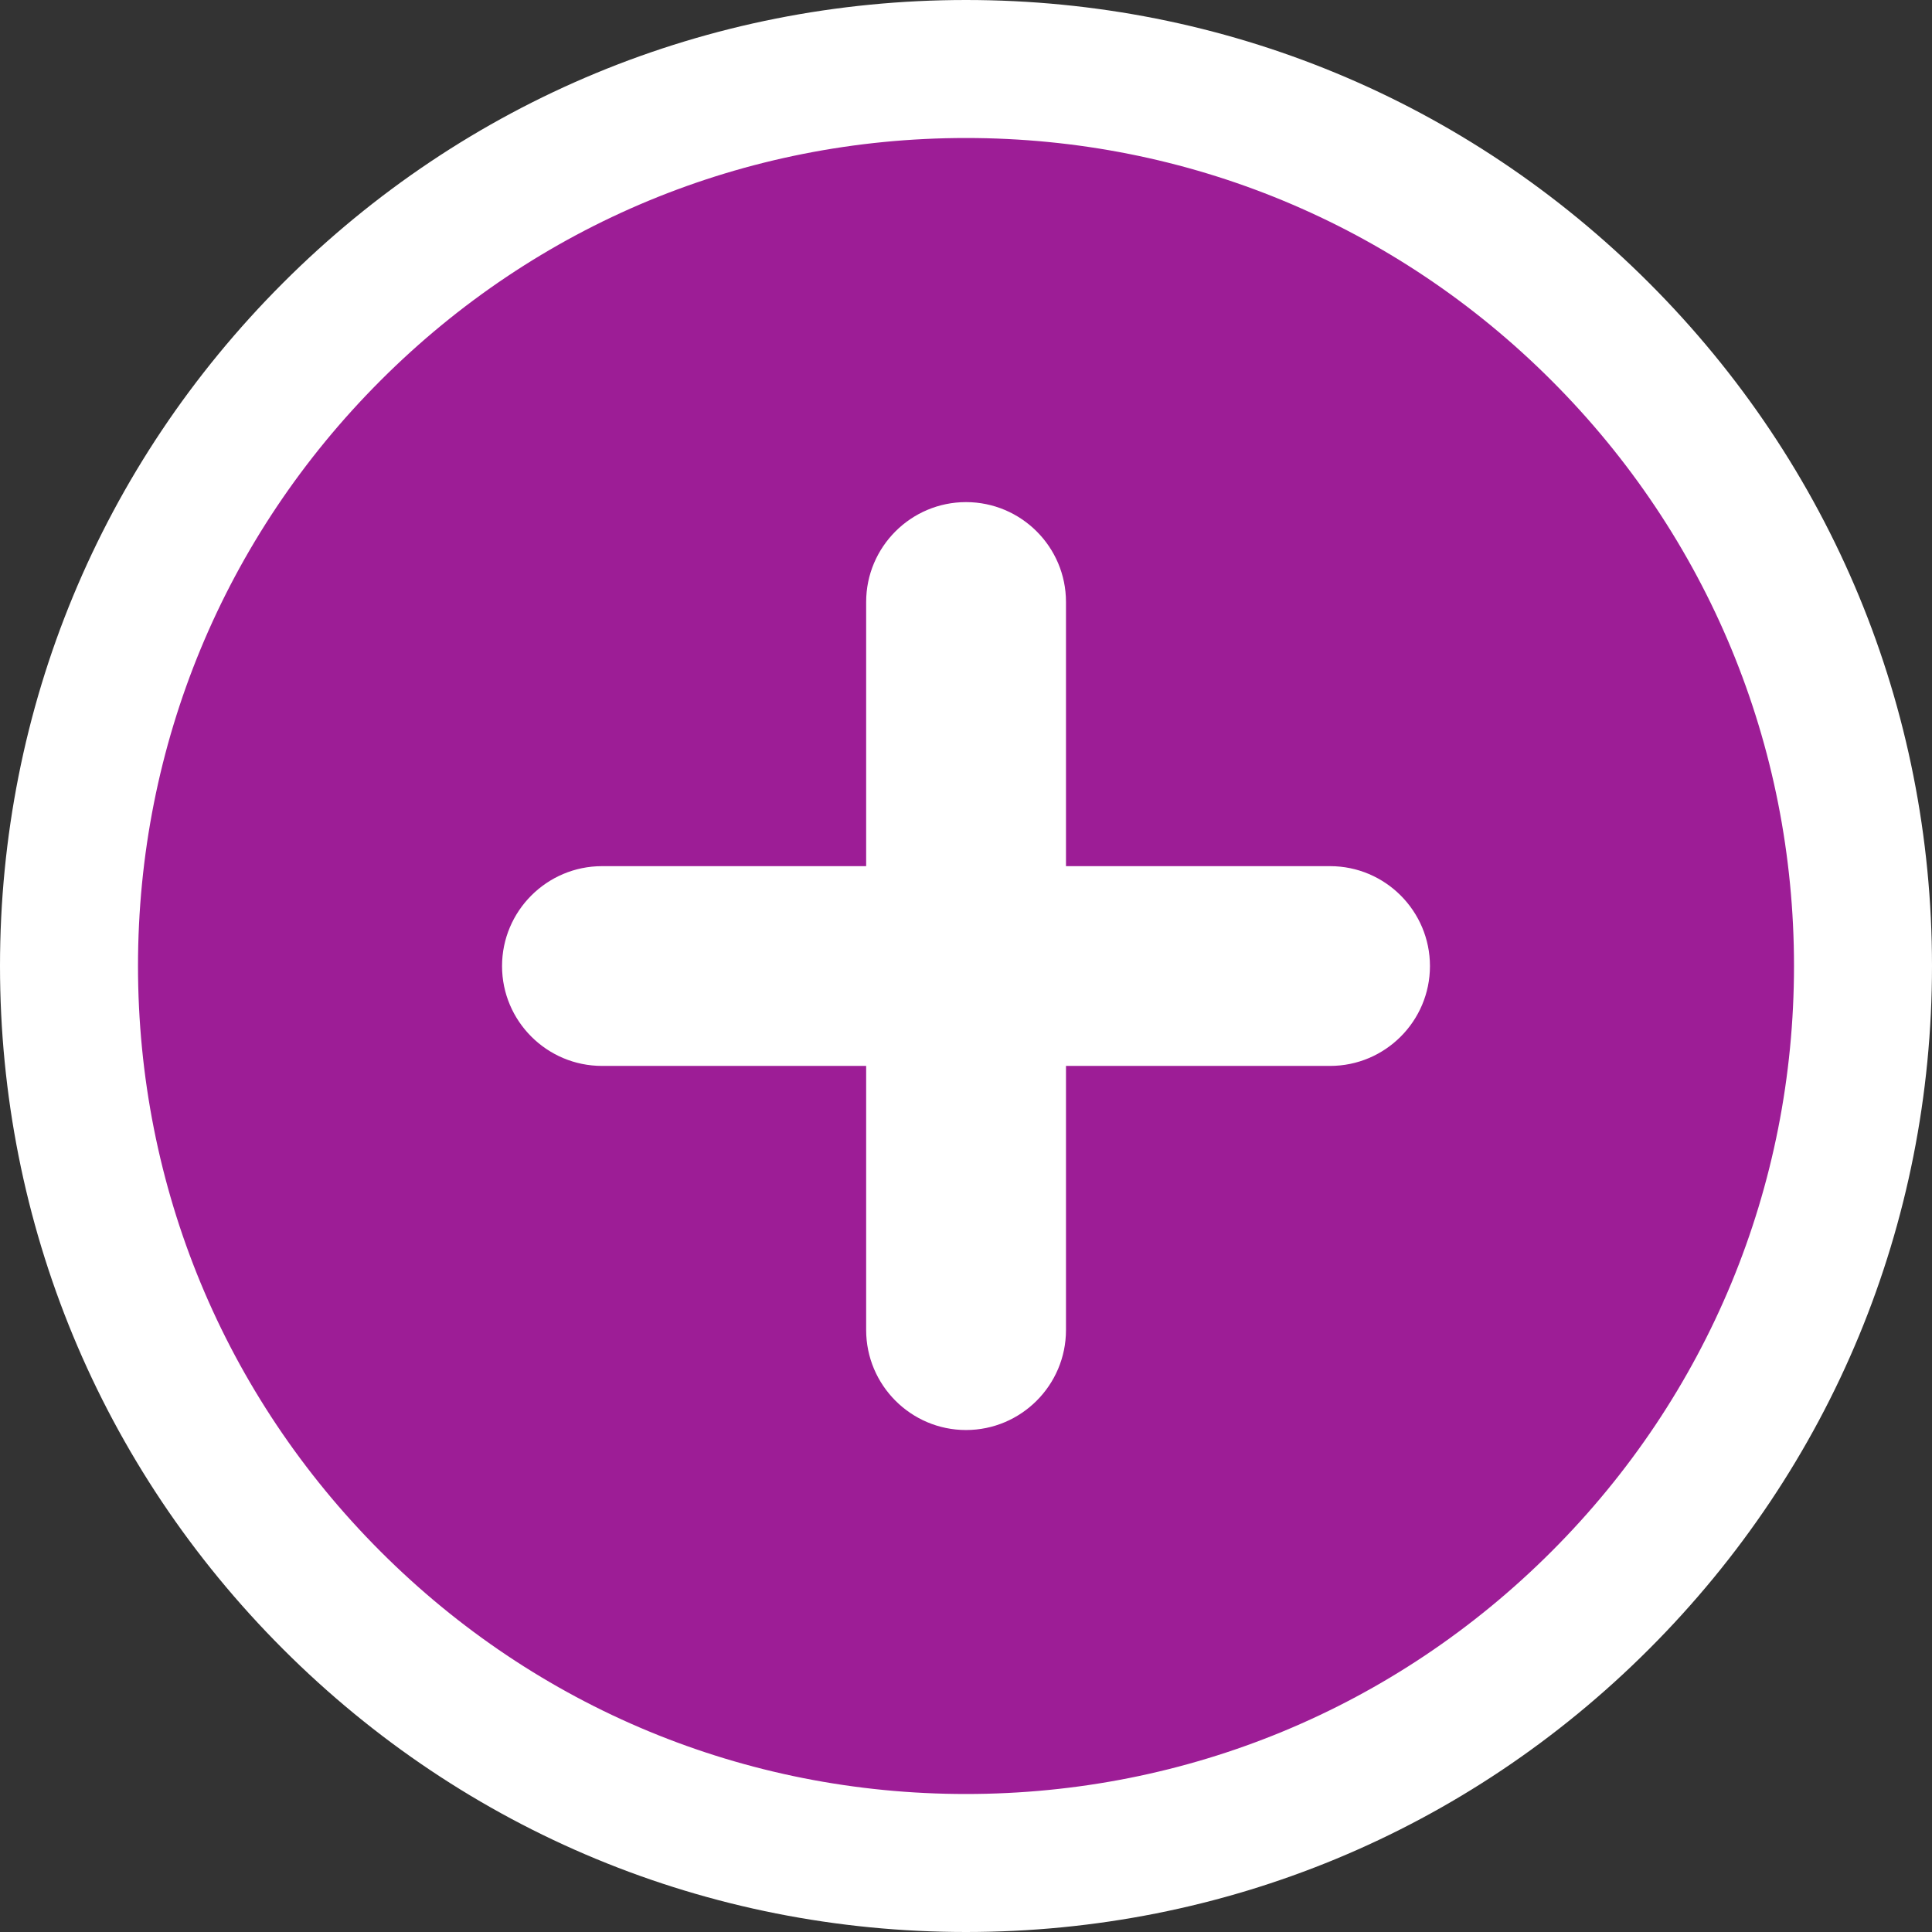 <svg xmlns="http://www.w3.org/2000/svg" width="28" height="28" viewBox="0 0 28 28">
  <rect x="0" y="0" width="28" height="28" fill="#333333" stroke="none"/>
  <g id="Exclusion_18" data-name="Exclusion 18" transform="translate(2 2)" fill="#9d1d96" stroke-linecap="round" stroke-linejoin="round">
    <path d="M 12 25 C 8.527 25 5.262 23.648 2.808 21.192 C 0.352 18.735 -1 15.47 -1 11.999 C -1 8.529 0.352 5.265 2.808 2.808 C 5.262 0.352 8.527 -1 12 -1 C 15.473 -1 18.737 0.352 21.193 2.808 C 23.648 5.263 25 8.527 25 11.999 C 25 15.472 23.648 18.737 21.193 21.192 C 18.737 23.648 15.473 25 12 25 Z M 6.725 11.553 C 6.478 11.553 6.276 11.754 6.276 12.001 C 6.276 12.247 6.478 12.448 6.725 12.448 L 10.553 12.448 L 11.553 12.448 L 11.553 13.448 L 11.553 17.276 C 11.553 17.523 11.754 17.725 12 17.725 C 12.248 17.725 12.449 17.523 12.449 17.276 L 12.449 13.448 L 12.449 12.448 L 13.449 12.448 L 17.277 12.448 C 17.523 12.448 17.724 12.247 17.724 12.001 C 17.724 11.754 17.523 11.553 17.277 11.553 L 13.449 11.553 L 12.449 11.553 L 12.449 10.553 L 12.449 6.724 C 12.449 6.477 12.248 6.277 12 6.277 C 11.754 6.277 11.553 6.477 11.553 6.724 L 11.553 10.553 L 11.553 11.553 L 10.553 11.553 L 6.725 11.553 Z" stroke="none"/>
    <path d="M 12 24 C 15.206 24 18.219 22.752 20.486 20.485 C 22.752 18.219 24 15.205 24 11.999 C 24 8.794 22.752 5.781 20.486 3.515 C 18.219 1.248 15.206 -1.77635683940025e-15 12 -1.77635683940025e-15 C 8.794 -1.77635683940025e-15 5.781 1.248 3.515 3.515 C 1.248 5.783 -1.77635683940025e-15 8.796 -1.77635683940025e-15 11.999 C -1.77635683940025e-15 15.203 1.248 18.217 3.515 20.485 C 5.781 22.752 8.794 24 12 24 M 6.725 10.553 L 10.553 10.553 L 10.553 6.724 C 10.553 5.926 11.203 5.277 12 5.277 C 12.799 5.277 13.449 5.926 13.449 6.724 L 13.449 10.553 L 17.277 10.553 C 18.075 10.553 18.724 11.203 18.724 12.001 C 18.724 12.799 18.075 13.448 17.277 13.448 L 13.449 13.448 L 13.449 17.276 C 13.449 18.075 12.799 18.725 12 18.725 C 11.203 18.725 10.553 18.075 10.553 17.276 L 10.553 13.448 L 6.725 13.448 C 5.926 13.448 5.276 12.799 5.276 12.001 C 5.276 11.203 5.926 10.553 6.725 10.553 M 12 26 C 8.26 26 4.744 24.543 2.101 21.899 C -0.544 19.253 -2 15.737 -2 11.999 C -2 8.262 -0.544 4.747 2.101 2.101 C 4.744 -0.543 8.26 -2 12 -2 C 15.74 -2 19.256 -0.544 21.9 2.101 C 24.544 4.745 26 8.26 26 11.999 C 26 15.74 24.544 19.255 21.9 21.899 C 19.256 24.544 15.74 26 12 26 Z" stroke="none" fill="#fff"/>
  </g>
</svg>
